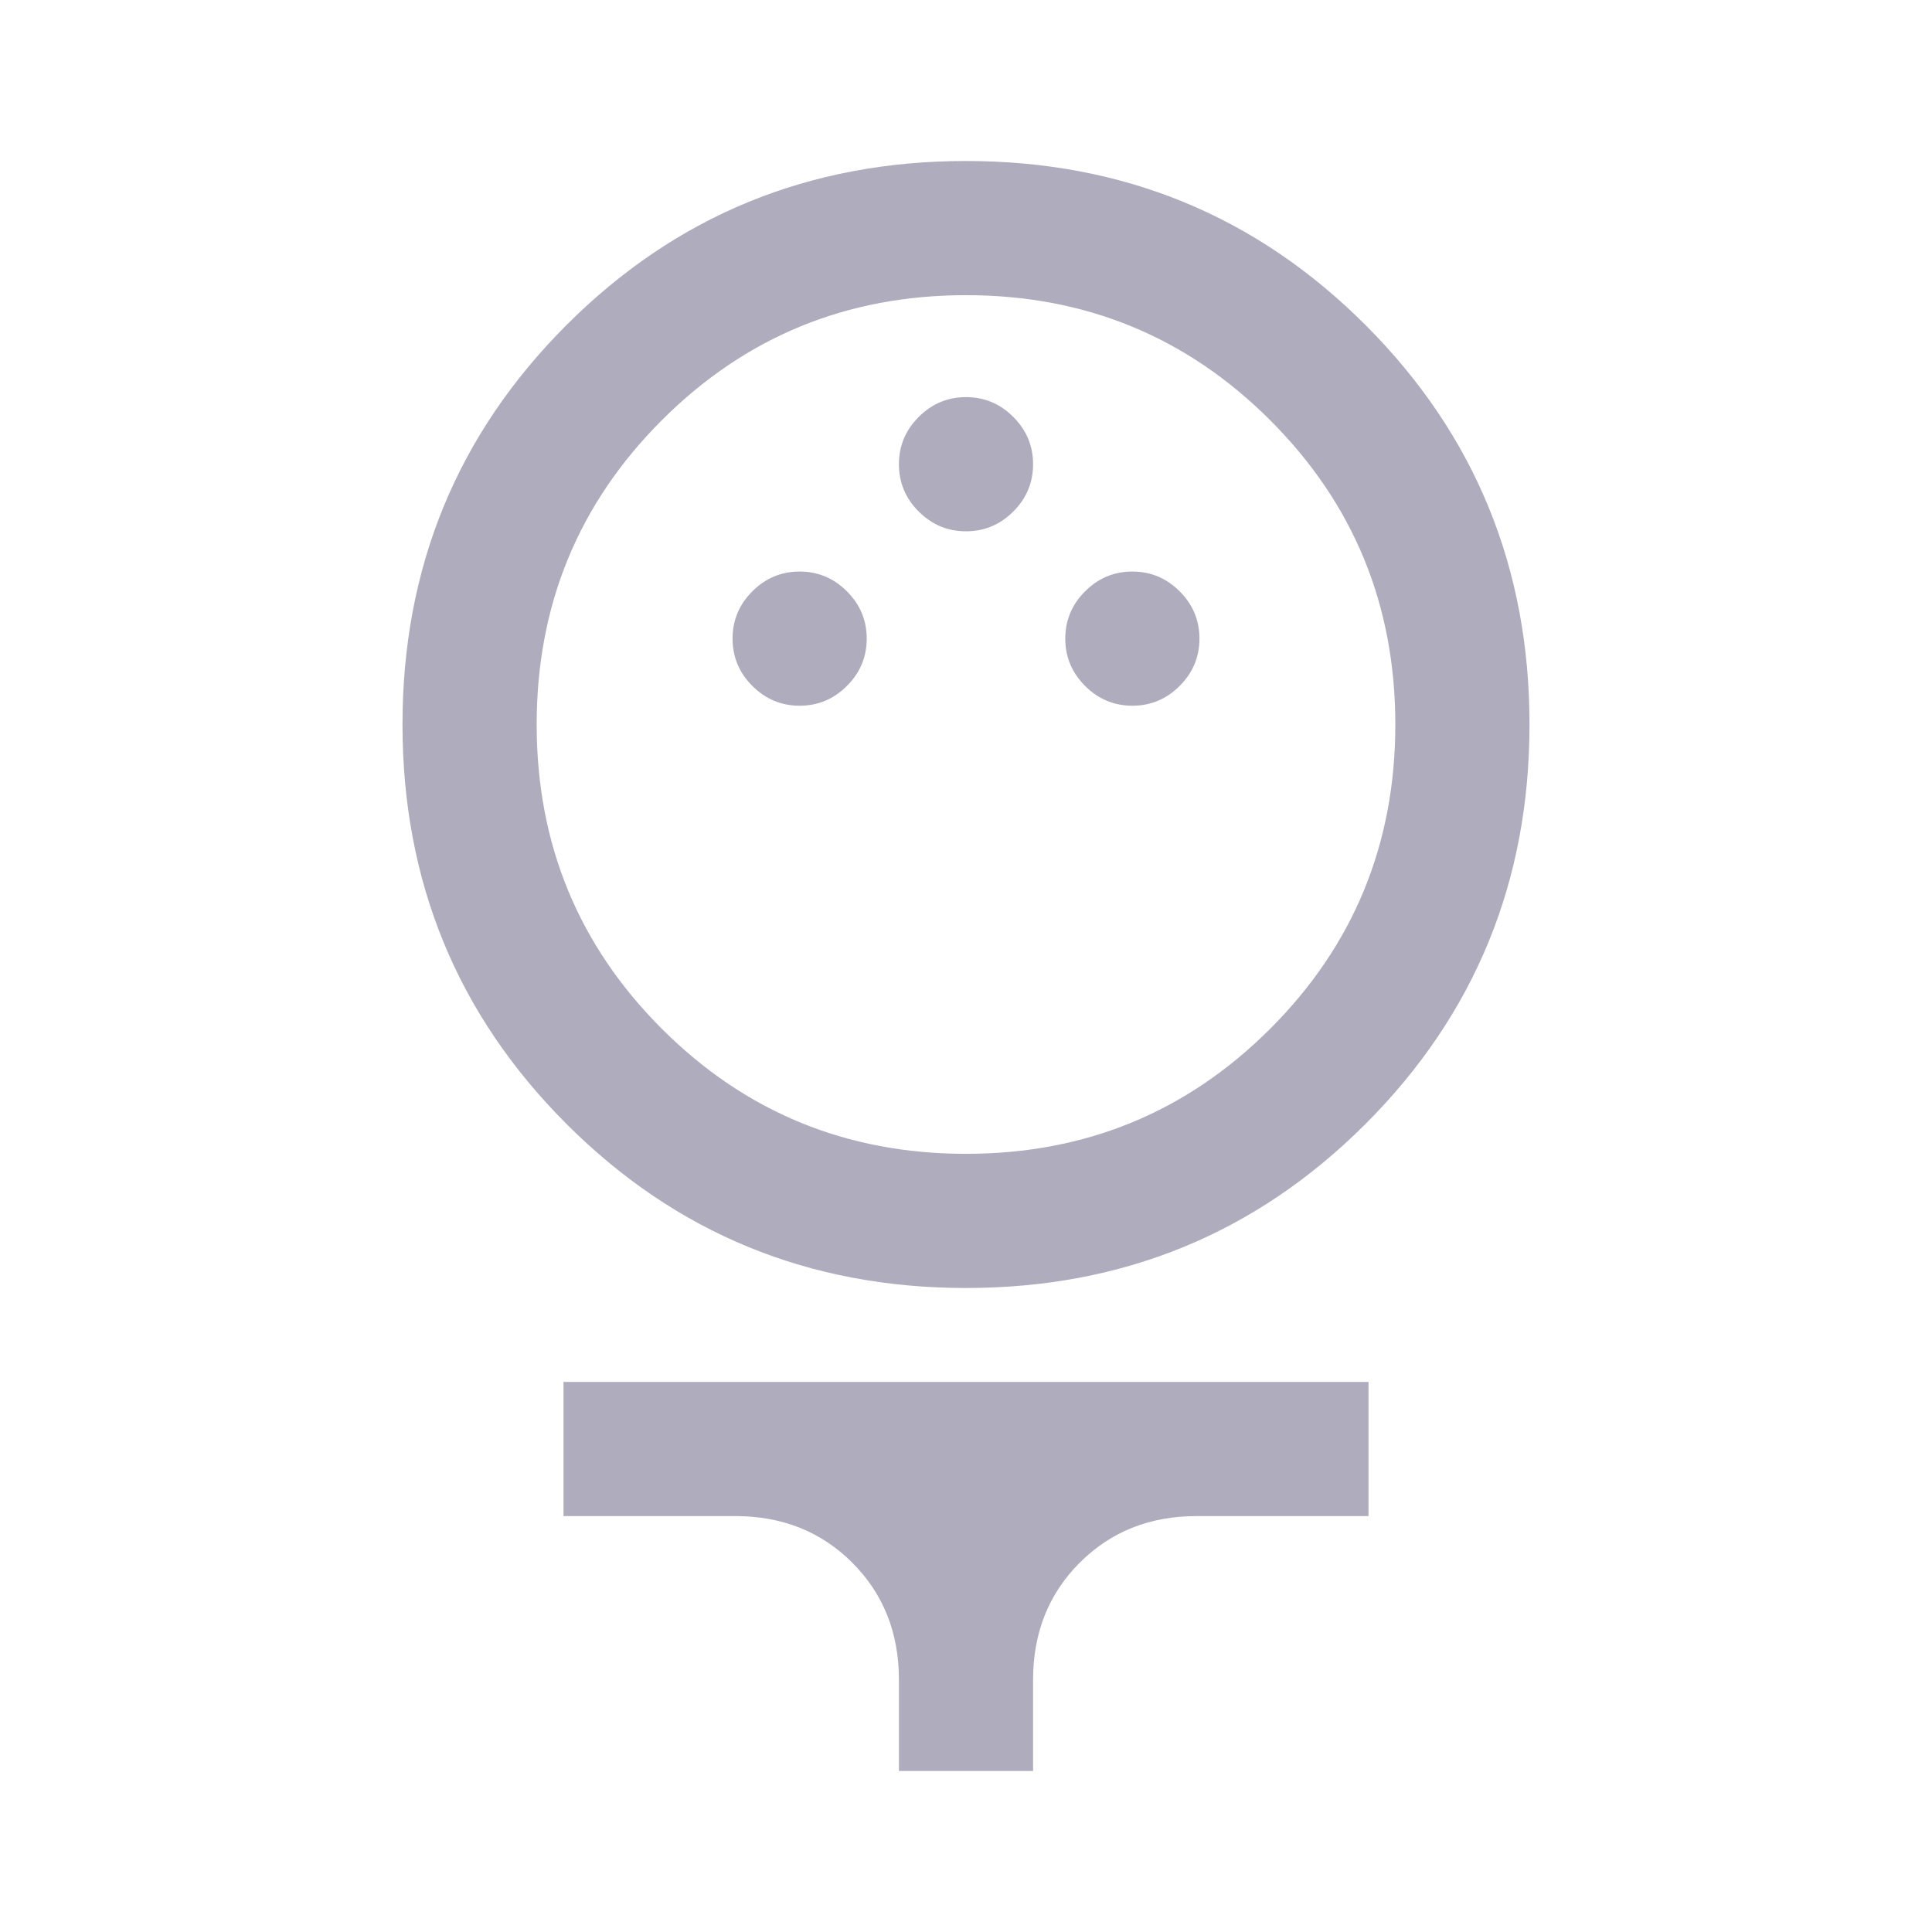 <svg xmlns="http://www.w3.org/2000/svg" height="40px" viewBox="0 -960 960 960" width="40px" fill="#AFADBDFF"><path d="M480-320q-117 0-198.5-81.5T200-600q0-117 81.5-198.5T480-880q117 0 198.5 81.5T760-600q0 117-81.5 198.5T480-320Zm0-66.67q89 0 151.17-62.16Q693.33-511 693.33-600q0-89-62.16-151.17Q569-813.33 480-813.33q-89 0-151.17 62.16Q266.67-689 266.67-600q0 89 62.16 151.17Q391-386.67 480-386.67Zm-82.67-222.66q13.67 0 23.5-9.84 9.84-9.83 9.84-23.5 0-13.66-9.84-23.5Q411-676 397.33-676q-13.66 0-23.5 9.83-9.83 9.84-9.83 23.5 0 13.67 9.83 23.5 9.84 9.84 23.5 9.84Zm165.34 0q13.66 0 23.5-9.84Q596-629 596-642.67q0-13.66-9.83-23.5-9.84-9.83-23.5-9.83-13.67 0-23.5 9.83-9.84 9.84-9.84 23.5 0 13.67 9.84 23.5 9.83 9.84 23.5 9.84ZM480-696q13.67 0 23.5-9.83 9.83-9.84 9.83-23.5 0-13.67-9.83-23.5-9.83-9.84-23.5-9.84t-23.5 9.84q-9.83 9.83-9.83 23.5 0 13.66 9.83 23.5Q466.33-696 480-696ZM446.67-80v-45.33q0-35-23.17-58.17t-58.17-23.17H280v-66.66h400v66.66h-85.33q-35 0-58.17 23.17t-23.17 58.17V-80h-66.66ZM480-600Z"/></svg>